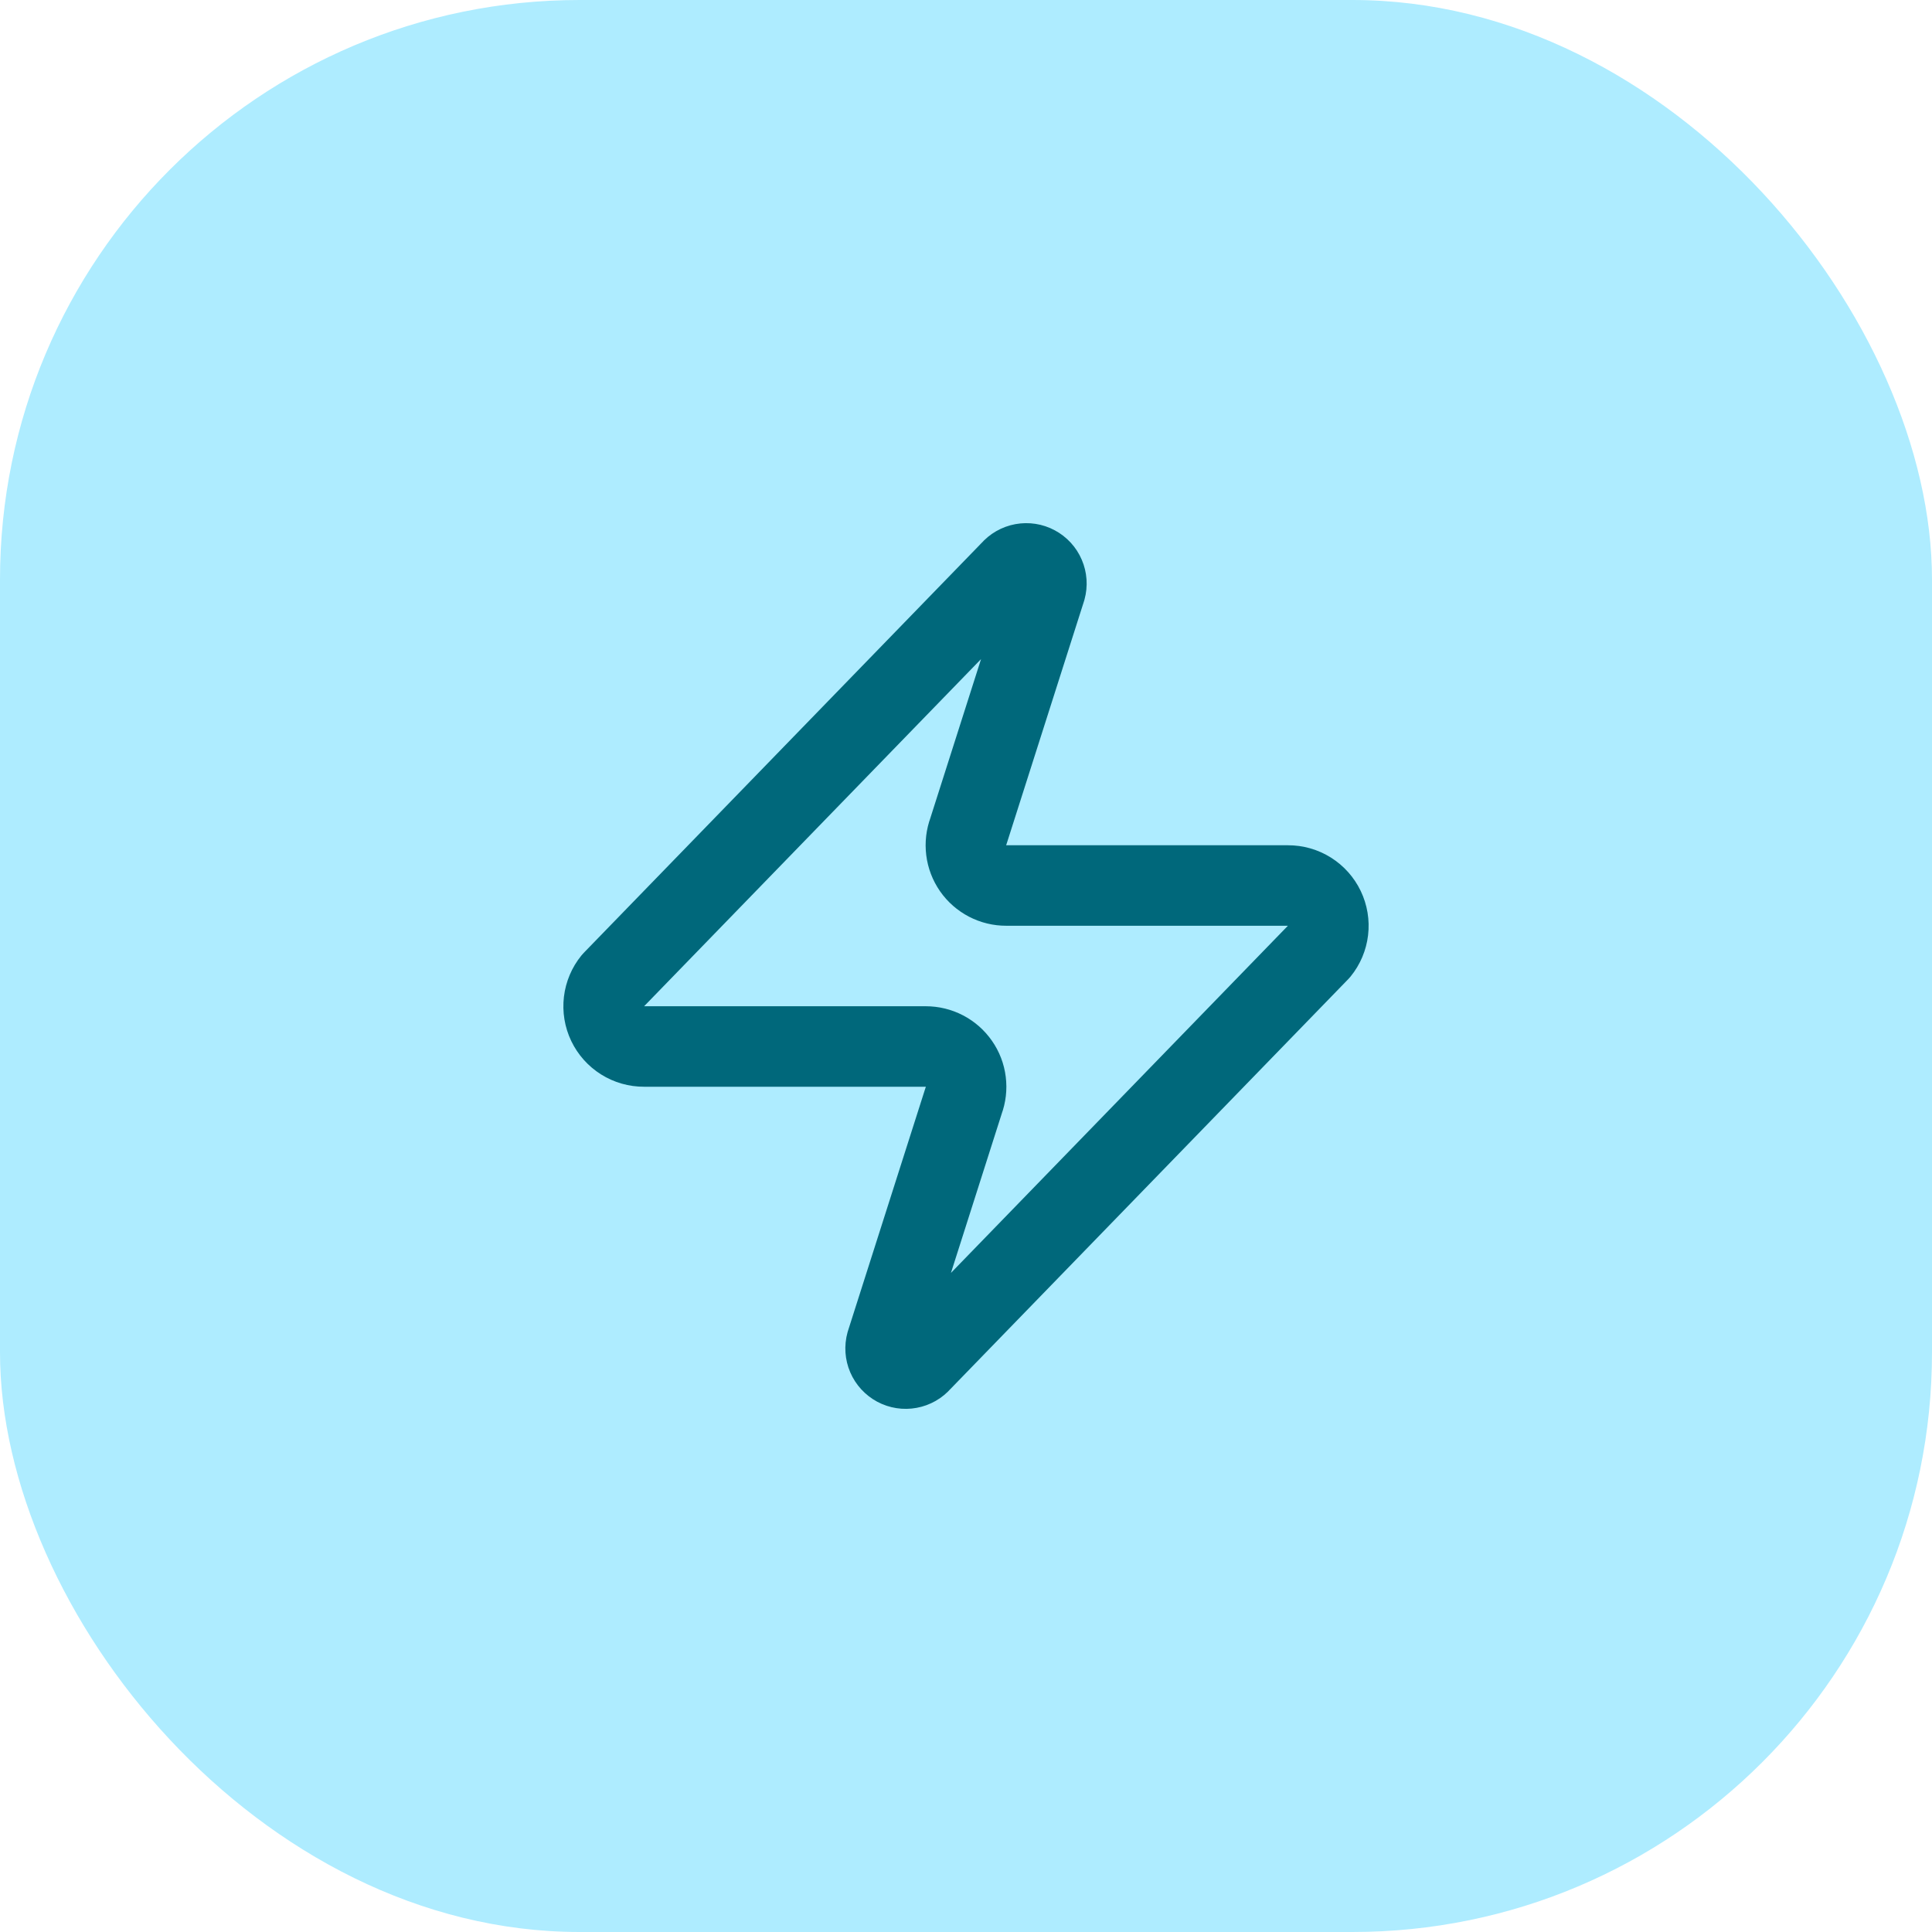 <svg width="80" height="80" viewBox="0 0 80 80" fill="none" xmlns="http://www.w3.org/2000/svg">
<rect width="80" height="80" rx="24" fill="#AEECFF"/>
<path d="M26.667 43.333C26.351 43.334 26.042 43.246 25.775 43.078C25.508 42.911 25.294 42.671 25.157 42.386C25.021 42.102 24.969 41.784 25.006 41.471C25.043 41.158 25.168 40.862 25.367 40.617L41.867 23.617C41.99 23.474 42.159 23.377 42.345 23.343C42.531 23.309 42.723 23.338 42.889 23.428C43.056 23.517 43.188 23.66 43.262 23.834C43.337 24.007 43.35 24.201 43.3 24.383L40.1 34.417C40.006 34.669 39.974 34.941 40.008 35.209C40.041 35.476 40.139 35.731 40.293 35.953C40.447 36.174 40.653 36.354 40.892 36.479C41.131 36.603 41.397 36.668 41.667 36.667H53.333C53.649 36.666 53.958 36.754 54.225 36.922C54.492 37.09 54.706 37.33 54.842 37.614C54.978 37.898 55.031 38.216 54.994 38.529C54.957 38.842 54.832 39.139 54.633 39.383L38.133 56.383C38.01 56.526 37.841 56.623 37.655 56.657C37.469 56.692 37.277 56.662 37.11 56.573C36.944 56.483 36.812 56.34 36.738 56.167C36.663 55.993 36.65 55.799 36.7 55.617L39.9 45.583C39.994 45.331 40.026 45.059 39.992 44.792C39.959 44.524 39.861 44.269 39.706 44.048C39.552 43.827 39.347 43.646 39.108 43.522C38.869 43.397 38.603 43.333 38.333 43.333H26.667Z" stroke="#00687B" stroke-width="3.333" stroke-linecap="round" stroke-linejoin="round"/>
</svg>
